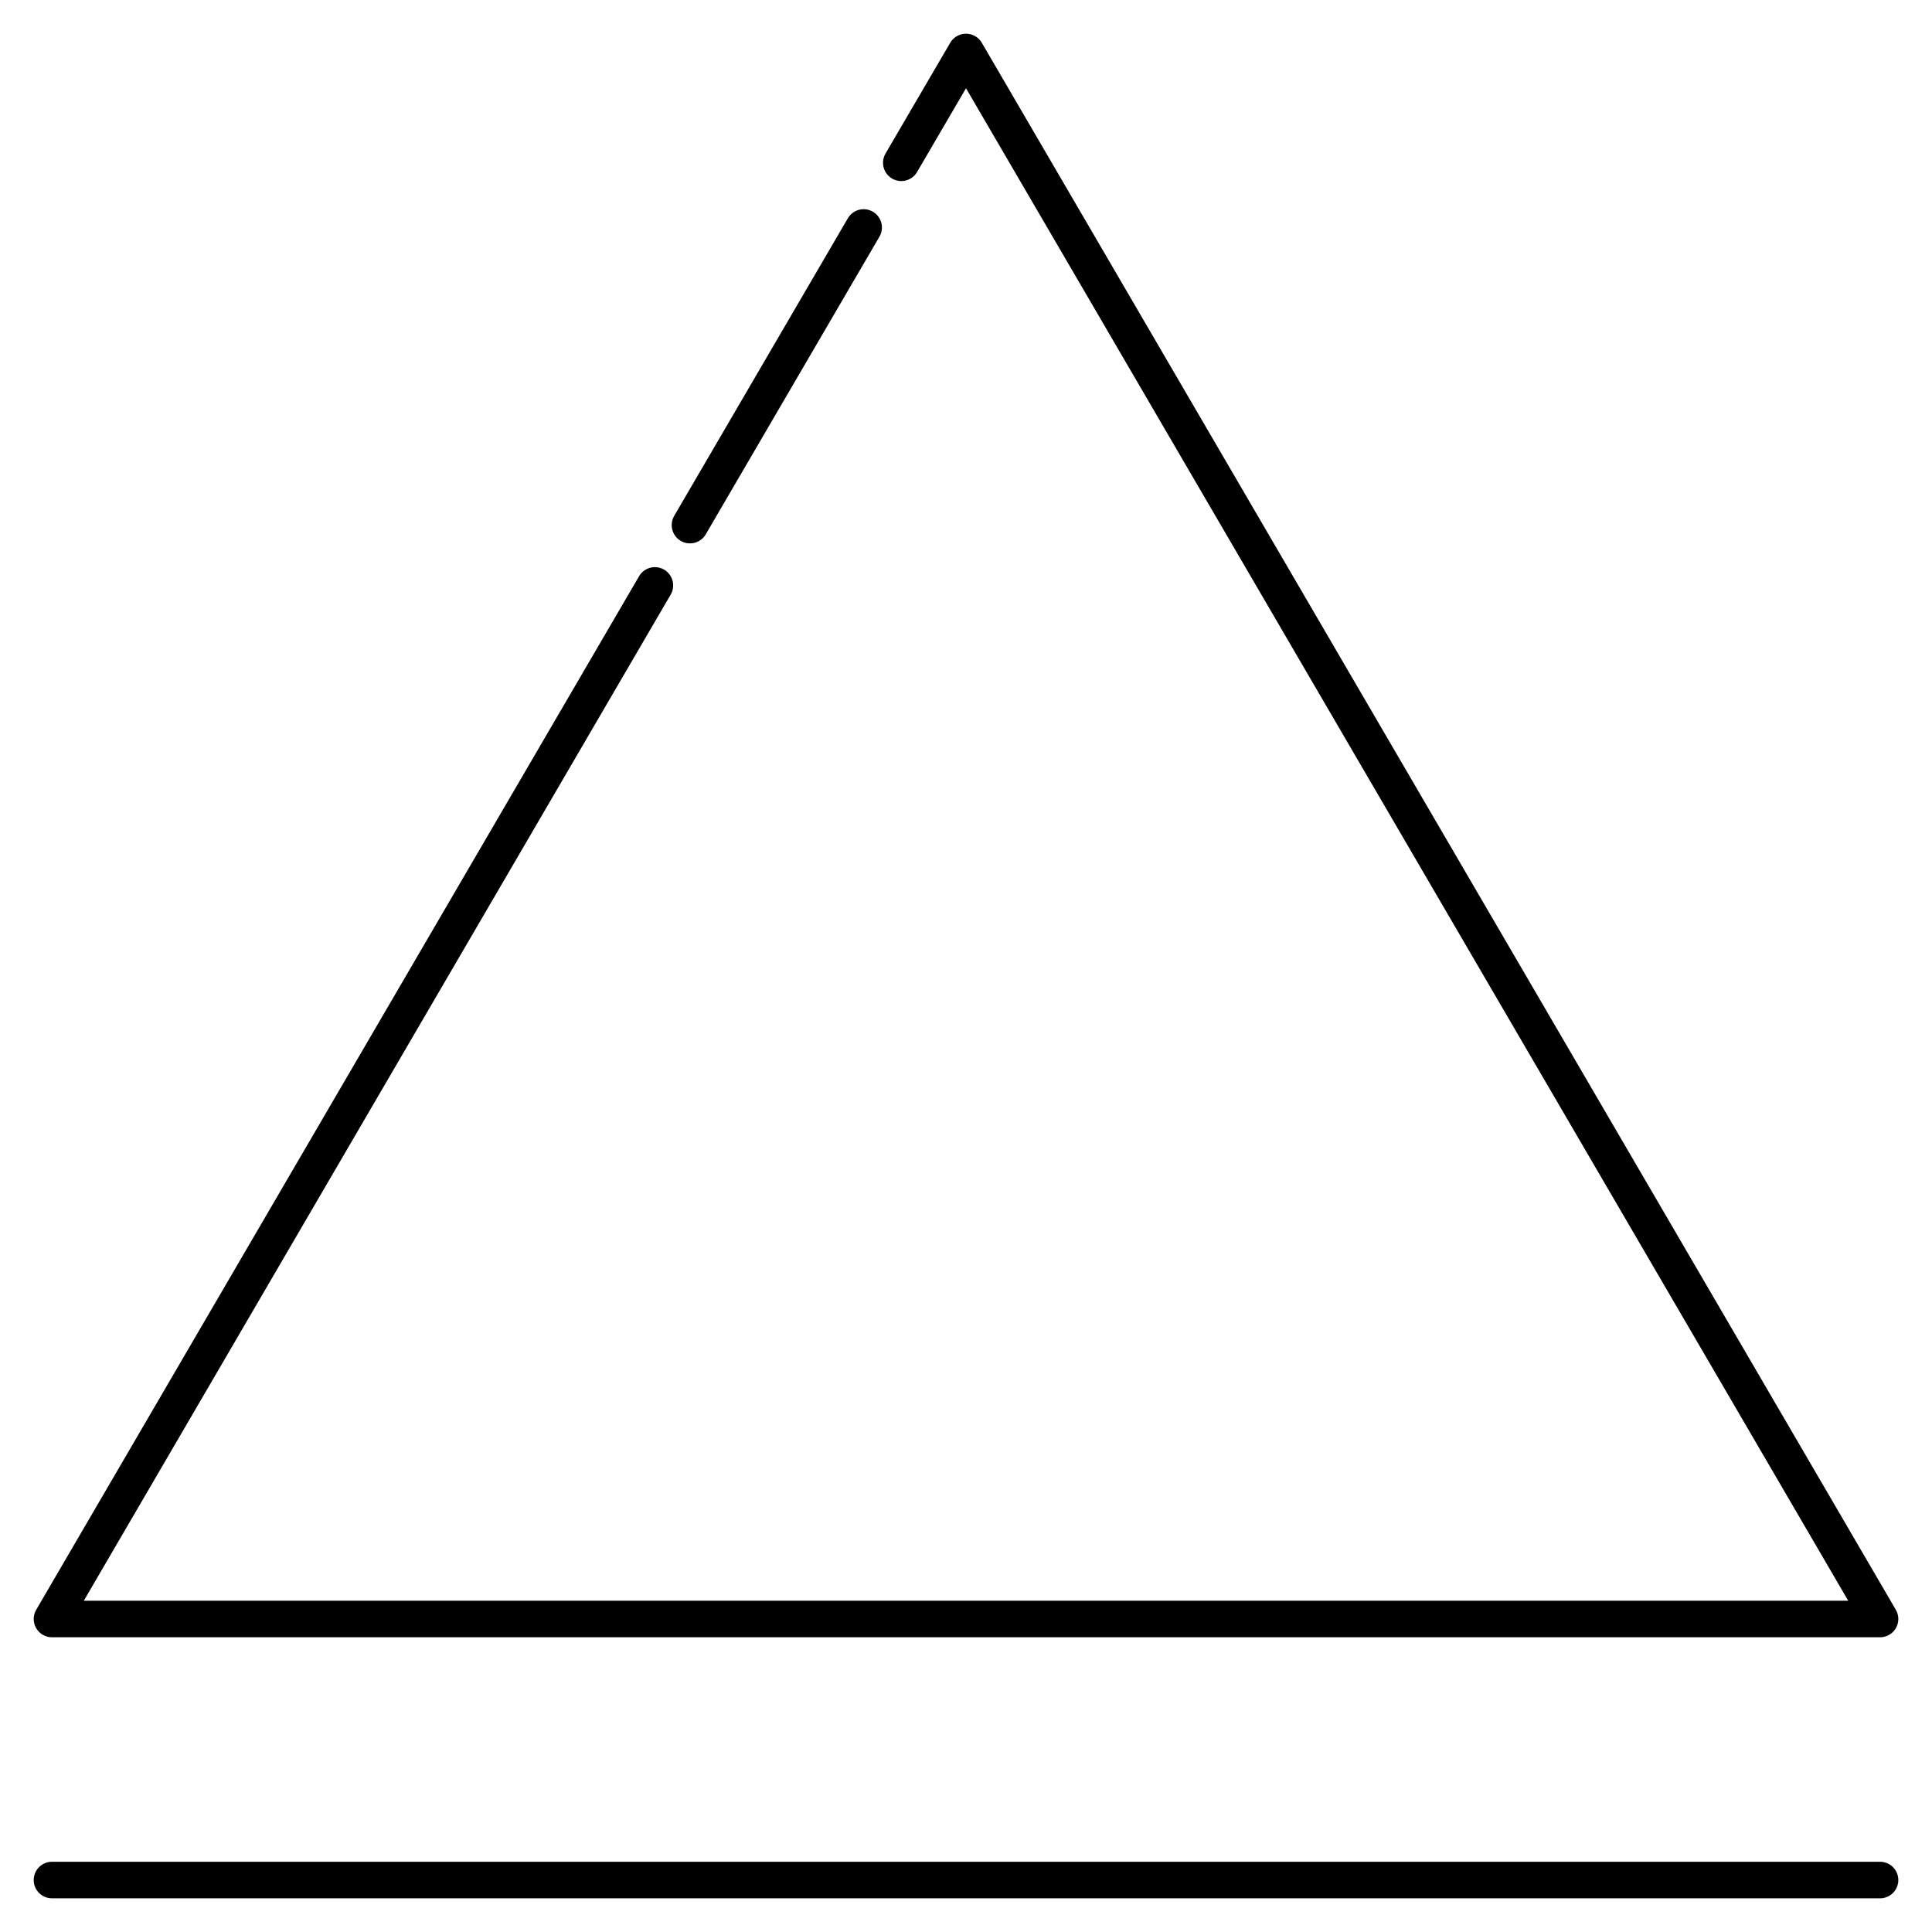 <?xml version="1.0" encoding="UTF-8"?>
<!-- The Best Svg Icon site in the world: iconSvg.co, Visit us! https://iconsvg.co -->
<svg width="800px" height="800px" version="1.1" viewBox="144 144 512 512" xmlns="http://www.w3.org/2000/svg">
 <g fill="none" stroke="#000000" stroke-linecap="round">
  <path transform="matrix(9.689 0 0 9.689 148.09 148.09)" d="m1 51h50" stroke-miterlimit="10"/>
  <path transform="matrix(9.689 0 0 9.689 148.09 148.09)" d="m17.49 15.59-16.49 28.27h50l-25-42.86-1.77 3.03" stroke-linejoin="round"/>
  <path transform="matrix(9.689 0 0 9.689 148.09 148.09)" d="m23.2 5.8-4.75 8.14" stroke-linejoin="round"/>
 </g>
</svg>